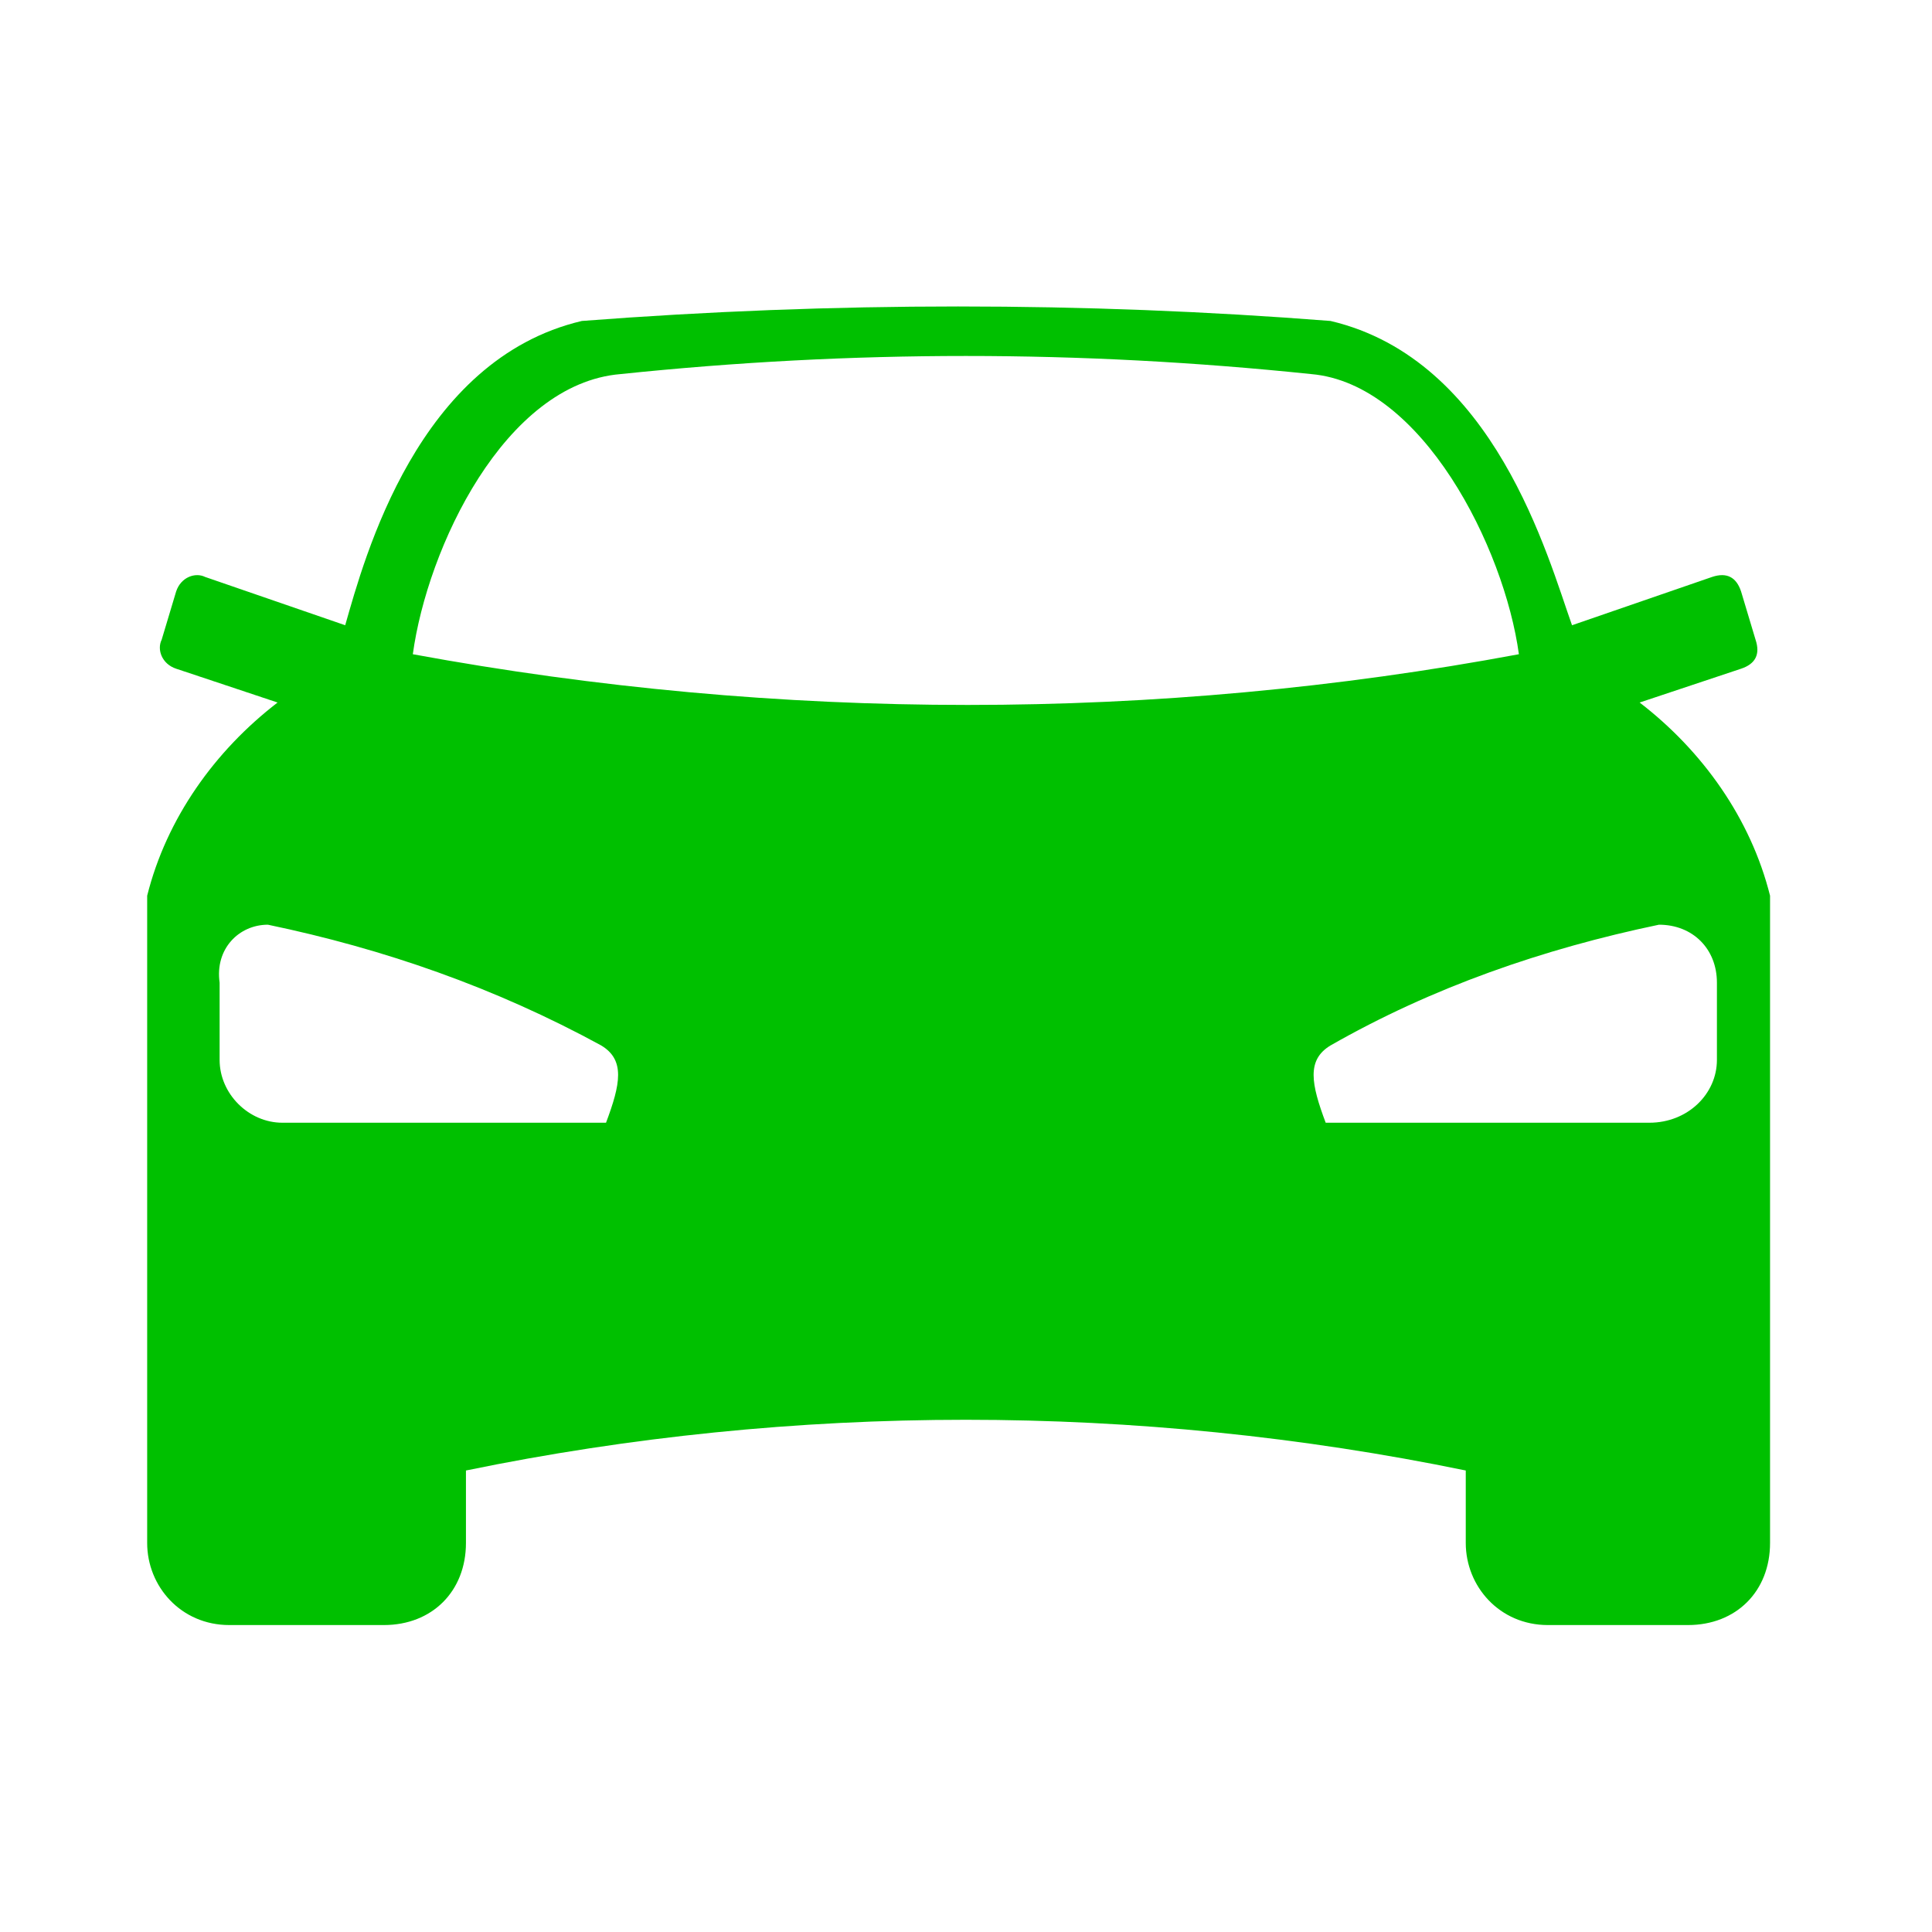 <?xml version="1.0" encoding="utf-8"?>
<!-- Generator: Adobe Illustrator 27.9.0, SVG Export Plug-In . SVG Version: 6.00 Build 0)  -->
<svg version="1.1" id="Layer_1" xmlns="http://www.w3.org/2000/svg" xmlns:xlink="http://www.w3.org/1999/xlink" x="0px" y="0px"
	 viewBox="0 0 40 40" style="enable-background:new 0 0 40 40;" xml:space="preserve">
<style type="text/css">
	.st0{fill-rule:evenodd;clip-rule:evenodd;fill:#00C000;}
	.st1{fill:#00C000;}
</style>
<g id="noun-car-1913715" transform="translate(-4.953 -0.255)">
	<path id="Path_1518" class="st0" d="M8,18.8c0.4-1.6,1.4-3,2.7-4l-2.1-0.7c-0.3-0.1-0.4-0.4-0.3-0.6c0,0,0,0,0,0l0.3-1
		c0.1-0.3,0.4-0.4,0.6-0.3c0,0,0,0,0,0l2.9,1c0.4-1.4,1.5-5.5,4.9-6.3c5.2-0.4,10.4-0.4,15.5,0c3.4,0.8,4.5,4.9,5,6.3l2.9-1
		c0.3-0.1,0.5,0,0.6,0.3c0,0,0,0,0,0l0.3,1c0.1,0.3,0,0.5-0.3,0.6c0,0,0,0,0,0l-2.1,0.7c1.3,1,2.3,2.4,2.7,4v13.4
		c0,1-0.7,1.7-1.7,1.7H37c-1,0-1.7-0.8-1.7-1.7v-1.5c-6.8-1.4-13.9-1.4-20.7,0v1.5c0,1-0.7,1.7-1.7,1.7H9.7c-1,0-1.7-0.8-1.7-1.7
		V18.8z M17.8,8c-2.4,0.2-4,3.6-4.3,5.8c7.6,1.4,15.4,1.4,22.9,0c-0.3-2.2-2-5.6-4.3-5.8C27.3,7.5,22.6,7.5,17.8,8L17.8,8z
		 M39.3,19.4c-2.4,0.5-4.7,1.3-6.8,2.5c-0.5,0.3-0.4,0.8-0.1,1.6h6.7c0.8,0,1.4-0.6,1.4-1.3v-1.6C40.5,19.9,40,19.4,39.3,19.4
		C39.3,19.4,39.3,19.4,39.3,19.4z M10.5,19.4c2.4,0.5,4.7,1.3,6.9,2.5c0.5,0.3,0.4,0.8,0.1,1.6h-6.7c-0.7,0-1.3-0.6-1.3-1.3v-1.6
		C9.4,19.9,9.9,19.4,10.5,19.4C10.5,19.4,10.5,19.4,10.5,19.4L10.5,19.4z"/>
</g>
<rect x="-106.9" y="-5.4" class="st1" width="53.2" height="53.2"/>
</svg>
